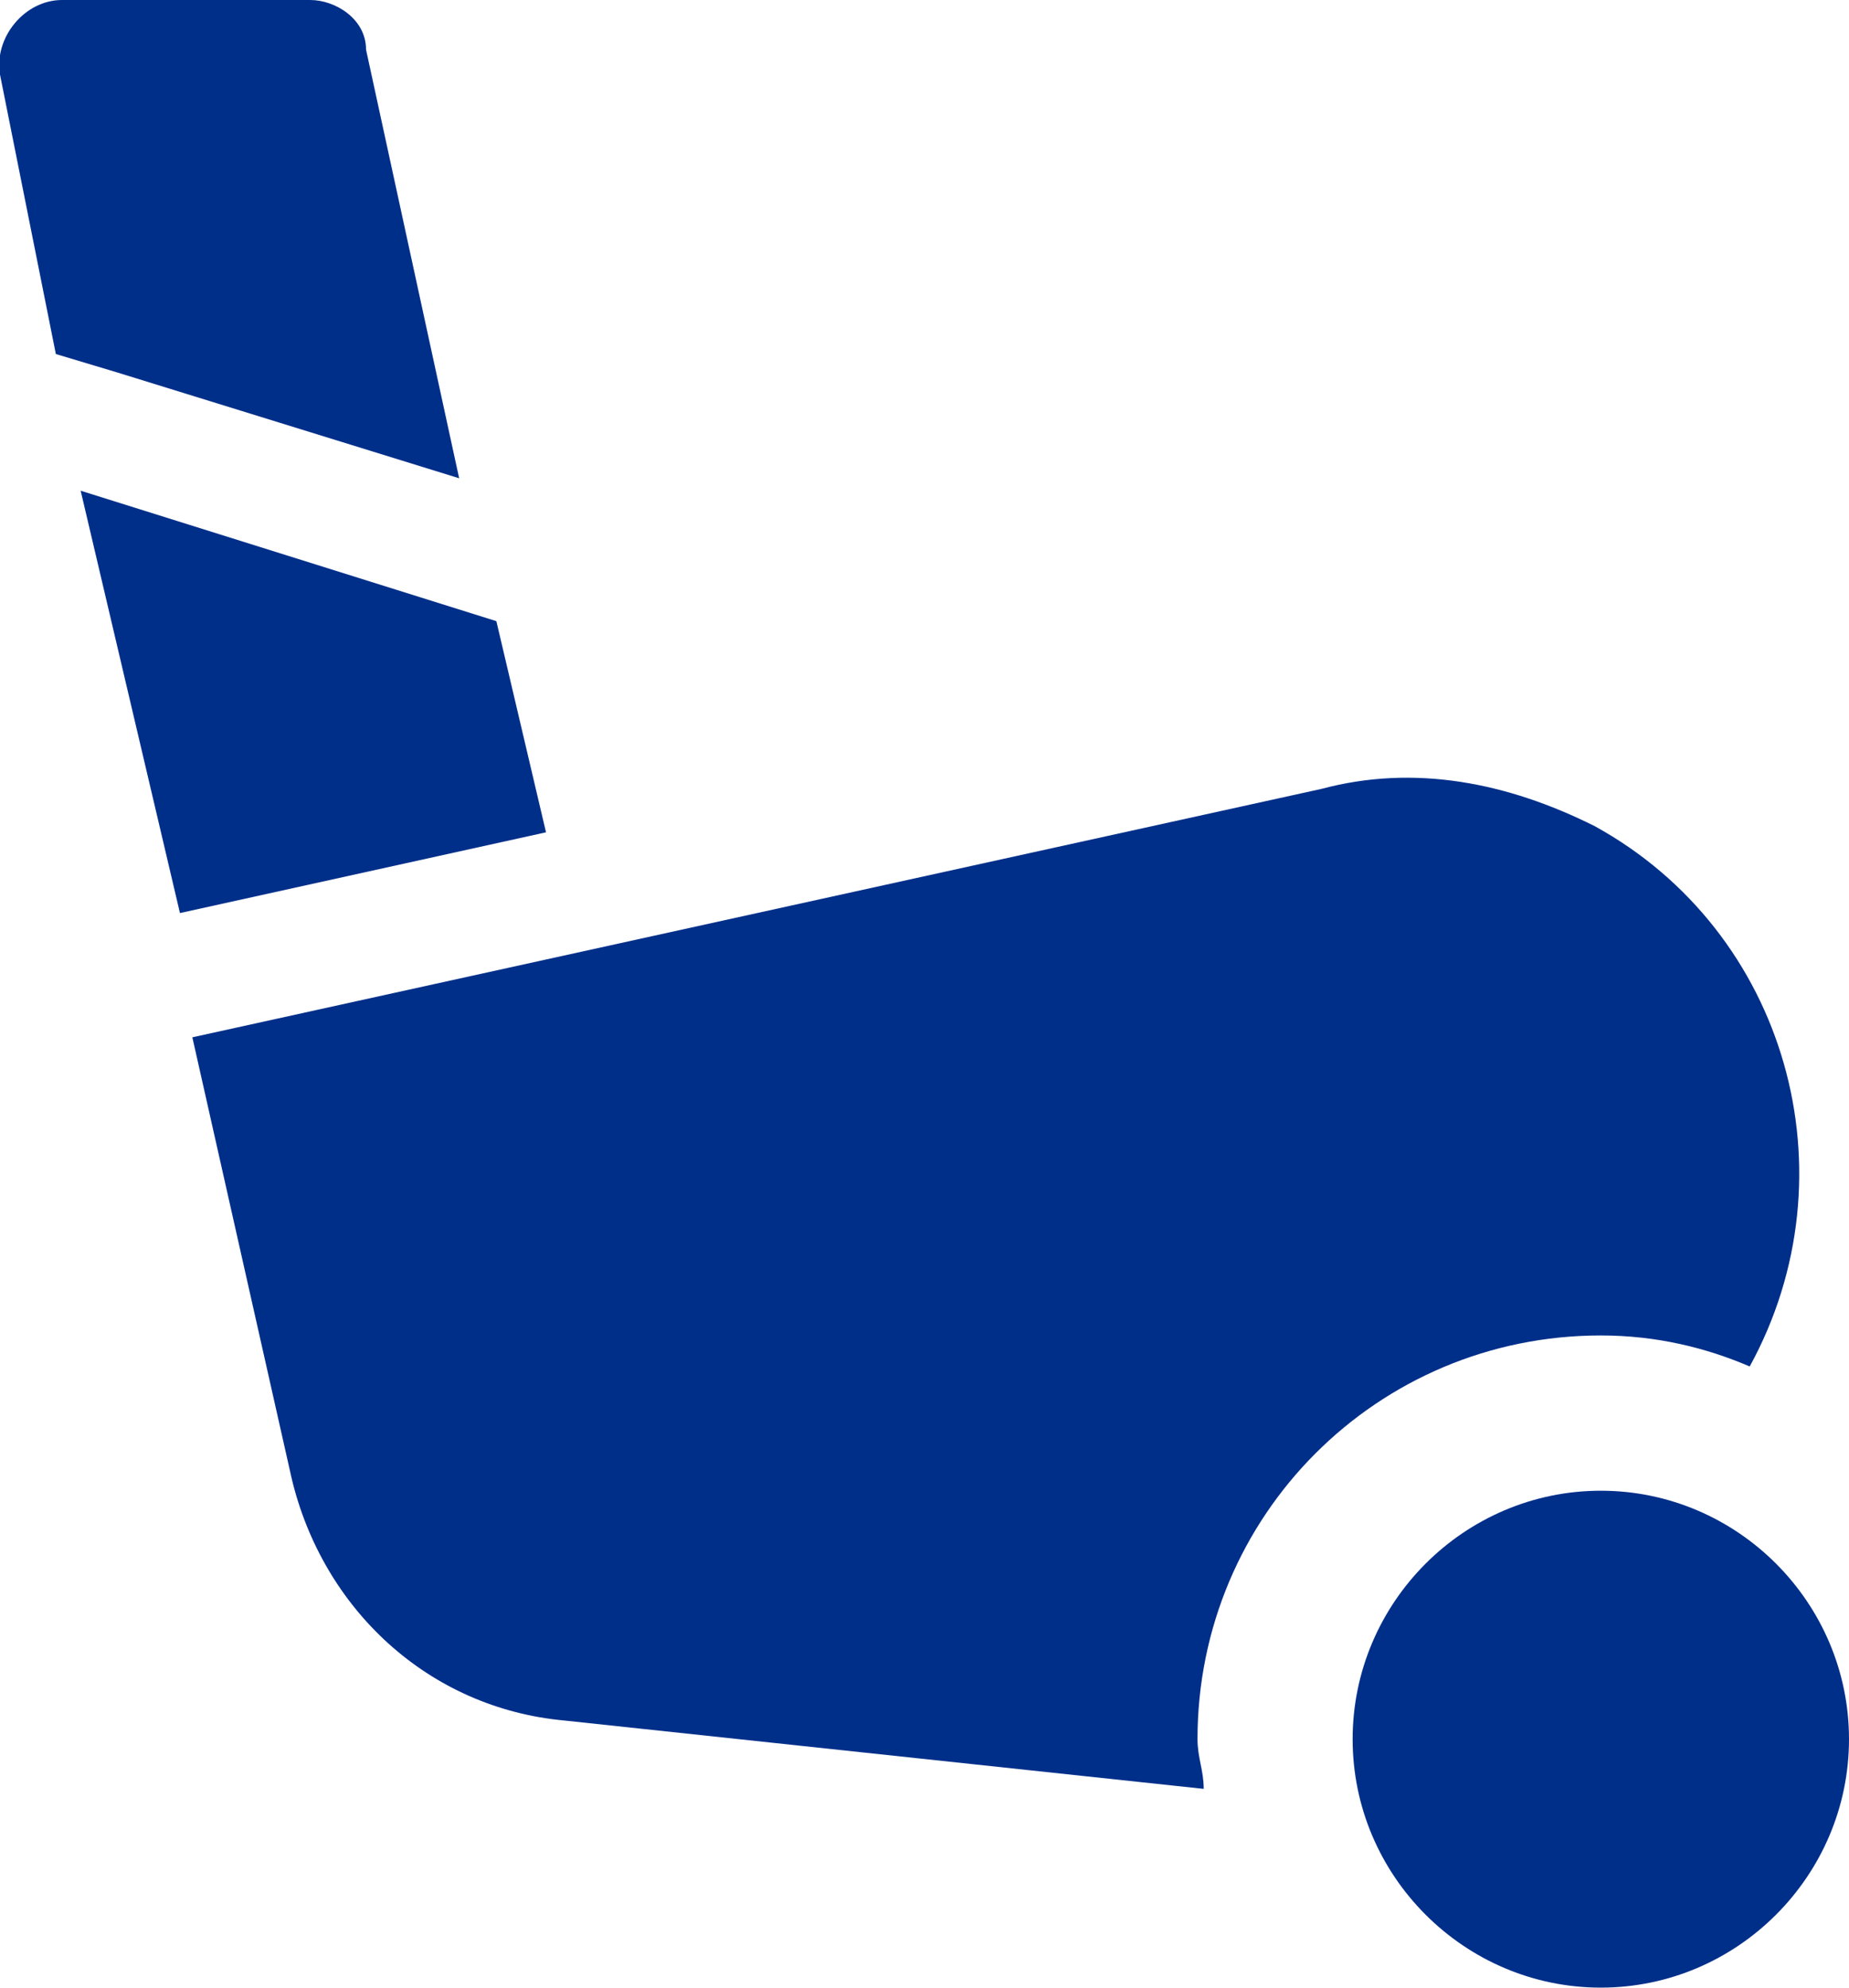 <svg width="40" height="43" viewBox="0 0 40 43" fill="none" xmlns="http://www.w3.org/2000/svg">
<g clip-path="url(#clip0)">
<path d="M7.919 1.075C7.919 0.403 7.248 0 6.711 0H1.342C0.537 0 -0.134 0.806 -2.32402e-05 1.613L1.208 7.659L2.55 8.062L9.933 10.347L7.919 1.075ZM34.497 17.872C32.617 16.931 30.604 16.528 28.591 17.066L4.161 22.441L6.309 31.981C6.98 34.803 9.262 36.953 12.215 37.222L26.04 38.7C26.04 38.297 25.906 38.028 25.906 37.625C25.906 32.788 29.799 28.891 34.631 28.891C35.839 28.891 36.913 29.159 37.852 29.562C40.134 25.397 38.658 20.156 34.497 17.872Z" fill="#002F8A"/>
<path d="M34.631 32.25C31.678 32.25 29.262 34.669 29.262 37.625C29.262 40.581 31.678 43 34.631 43C37.584 43 40 40.581 40 37.625C40 34.669 37.584 32.25 34.631 32.25ZM1.745 10.616L3.893 19.753L11.812 18.006L10.738 13.438L1.745 10.616Z" fill="#002F8A"/>
</g>
<defs>
<clipPath id="clip0">
<rect width="40" height="43" fill="white"/>
</clipPath>
</defs>
</svg>

